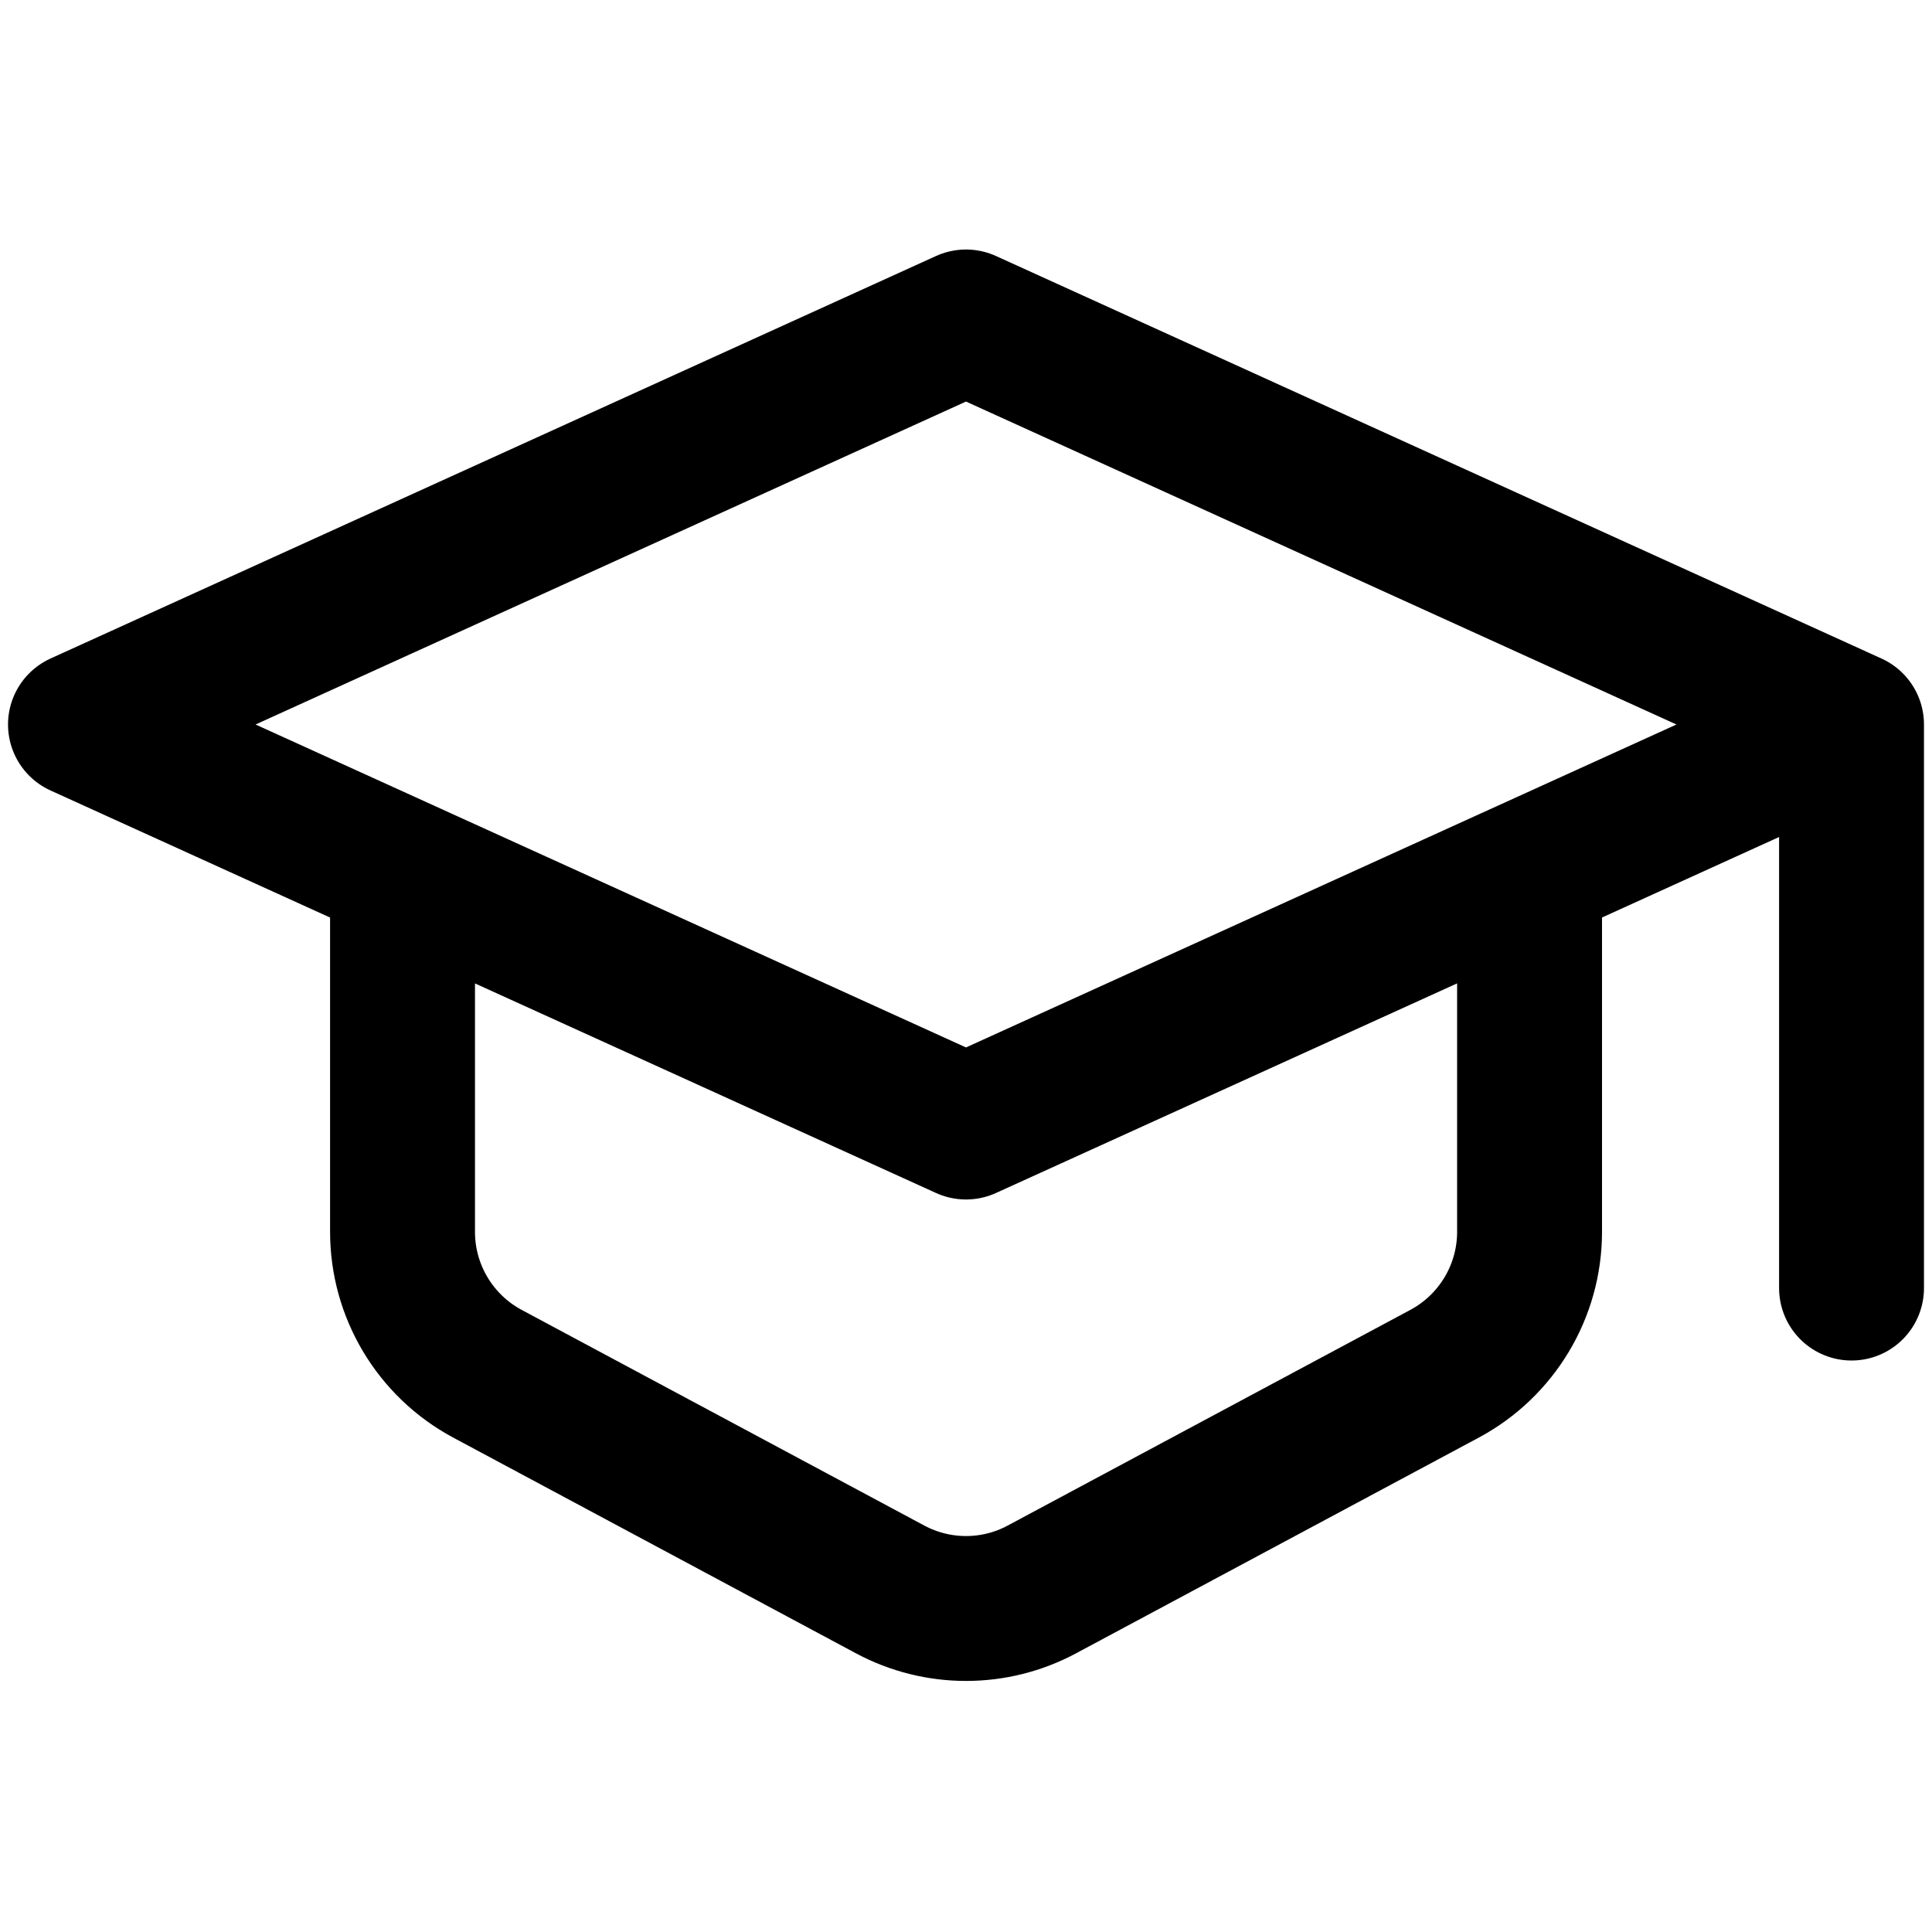 <svg width="20" height="20" viewBox="0 0 20 20" fill="none" xmlns="http://www.w3.org/2000/svg">
<path d="M19.167 7.5L10 11.667L0.833 7.5L10 3.333L19.167 7.5ZM19.167 7.5V13.334M4.167 9.167V12.752C4.167 13.367 4.505 13.931 5.046 14.221L9.213 16.453C9.705 16.717 10.296 16.717 10.787 16.453L14.954 14.221C15.495 13.931 15.834 13.367 15.834 12.752V9.167" stroke="black" stroke-width="1.5" stroke-linecap="round" stroke-linejoin="round"/>
</svg>

